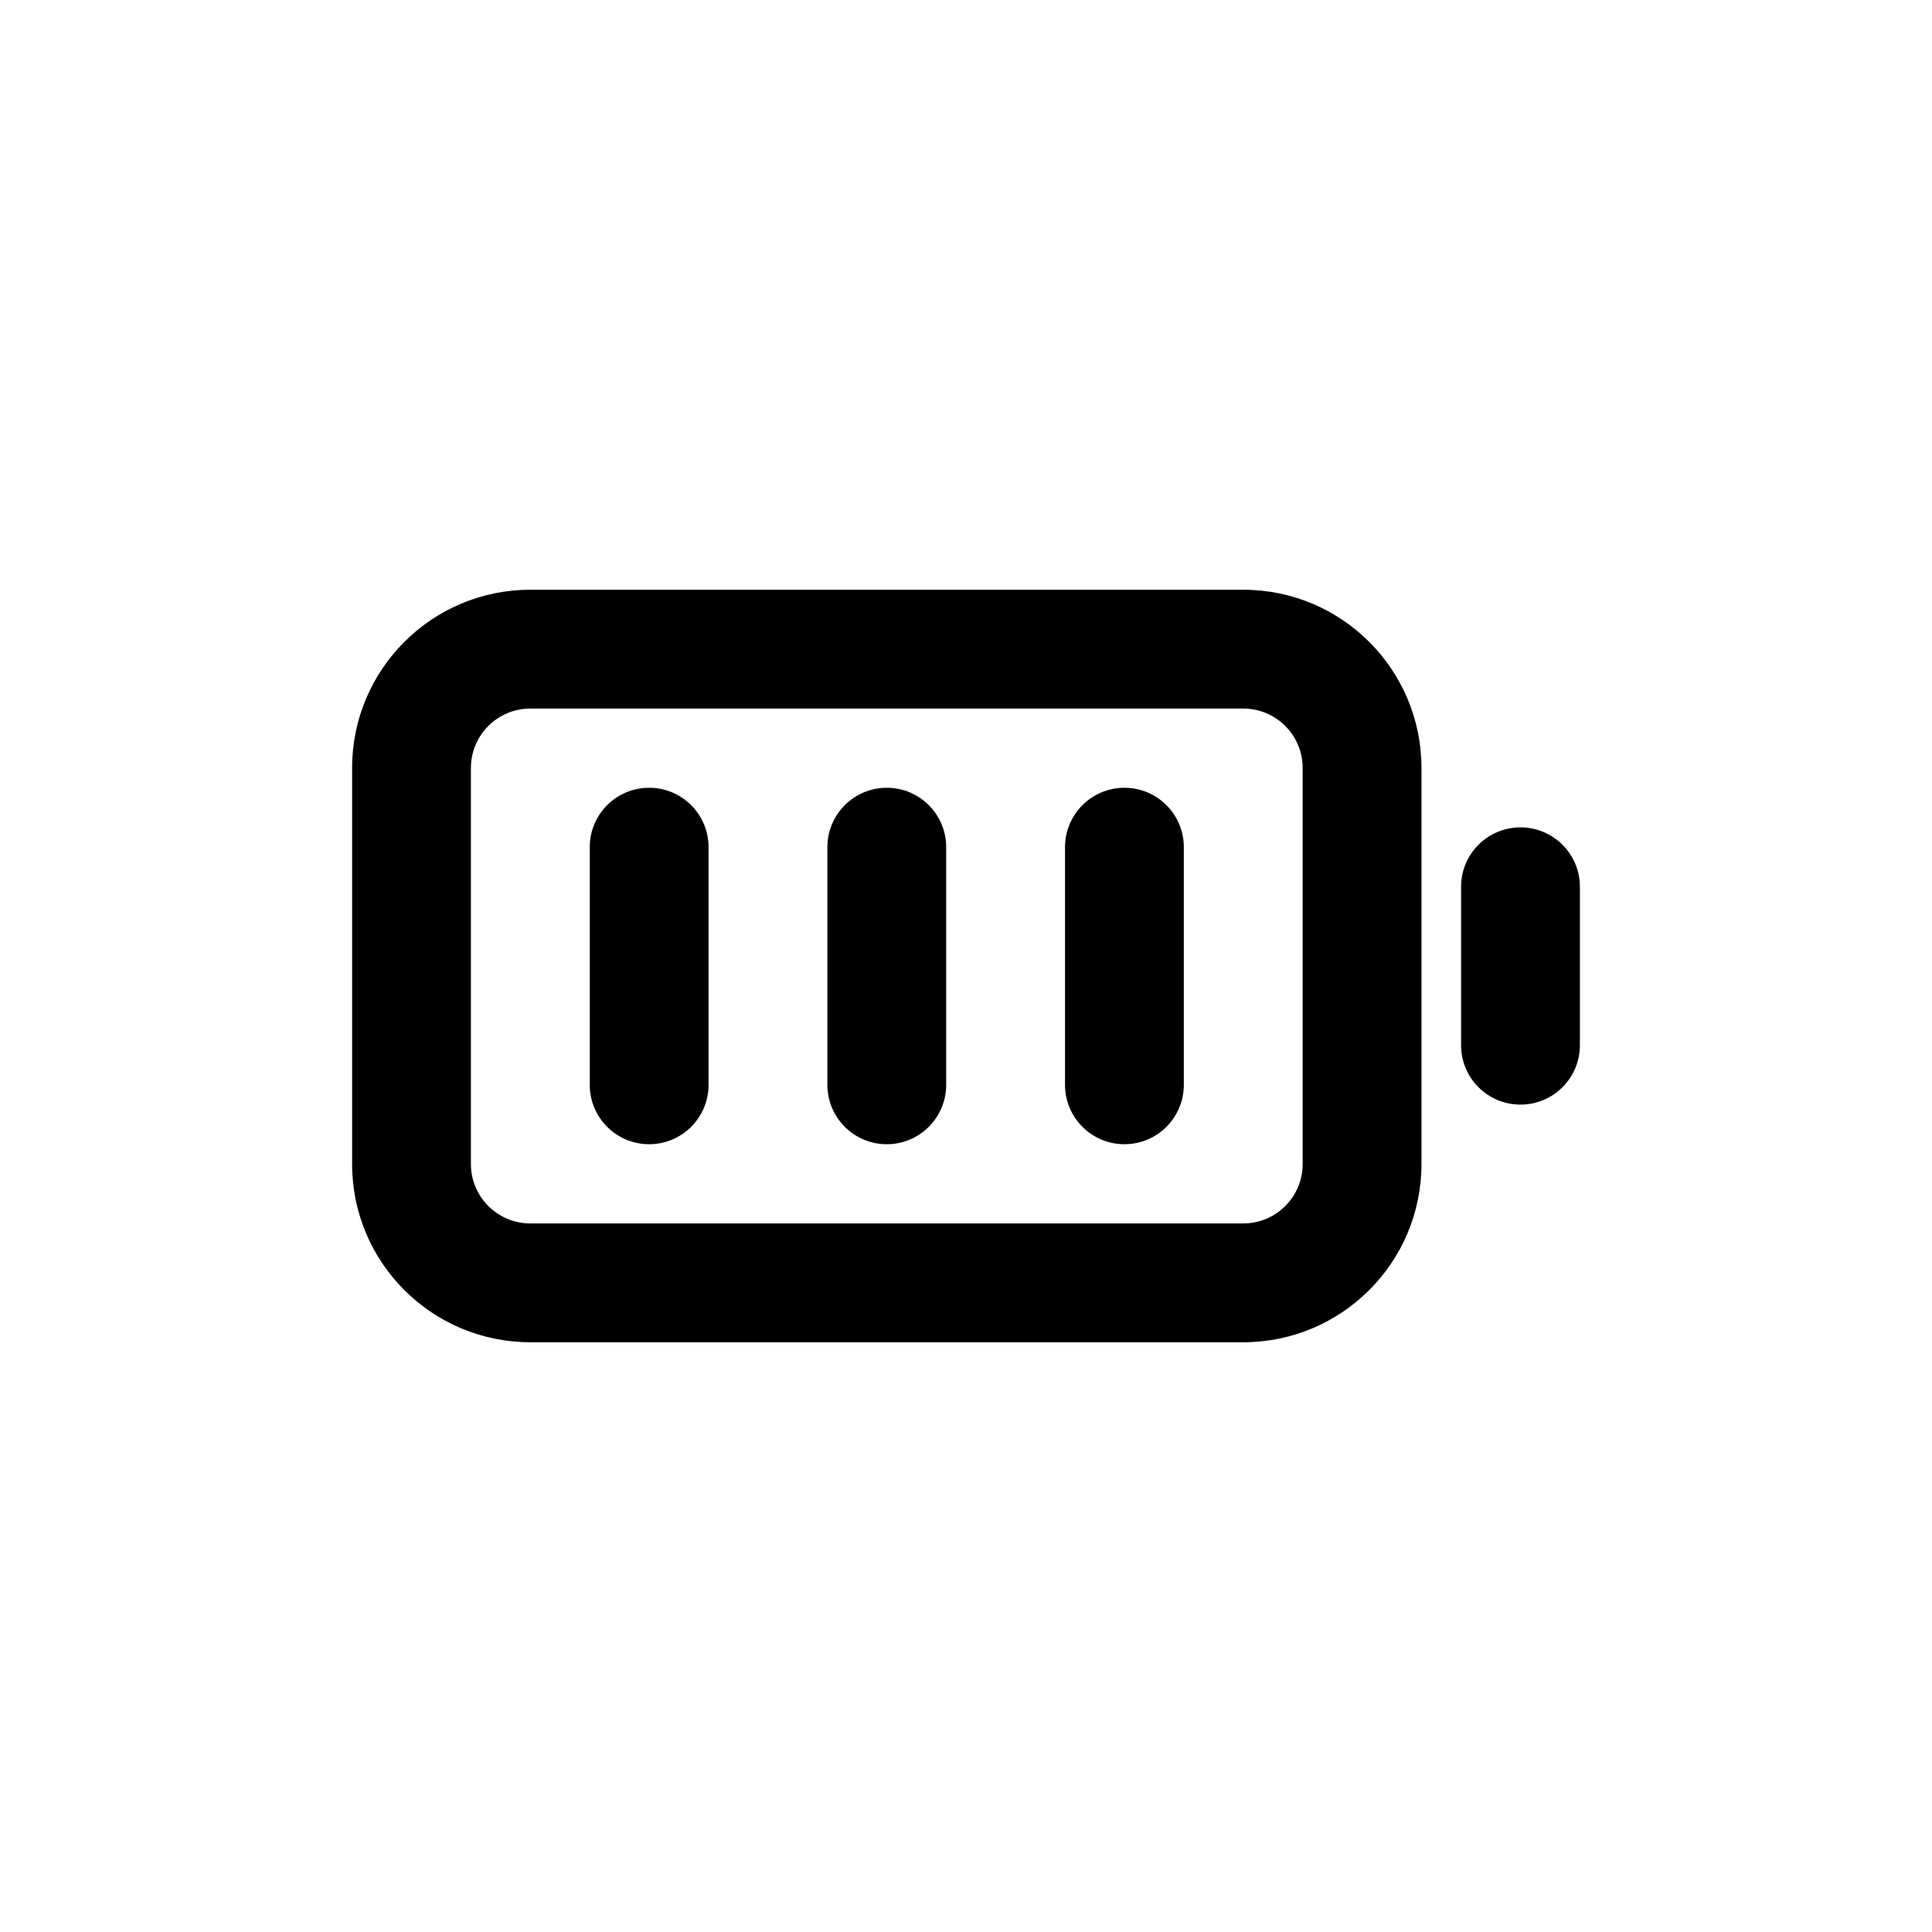 <?xml version="1.0" encoding="UTF-8"?>
<!-- Uploaded to: ICON Repo, www.iconrepo.com, Generator: ICON Repo Mixer Tools -->
<svg fill="#000000" width="800px" height="800px" version="1.1" viewBox="144 144 512 512" xmlns="http://www.w3.org/2000/svg">
 <path d="m237.31 347.52c0-26.086 21.148-47.234 47.234-47.234h188.93c26.082 0 47.23 21.148 47.23 47.234v104.96c0 26.082-21.148 47.23-47.23 47.23h-188.93c-26.086 0-47.234-21.148-47.234-47.23zm47.234-15.746c-8.695 0-15.746 7.051-15.746 15.746v104.96c0 8.691 7.051 15.742 15.746 15.742h188.93c8.691 0 15.742-7.051 15.742-15.742v-104.96c0-8.695-7.051-15.746-15.742-15.746zm31.488 20.992c8.695 0 15.742 7.051 15.742 15.746v62.977c0 8.691-7.047 15.742-15.742 15.742s-15.746-7.051-15.746-15.742v-62.977c0-8.695 7.051-15.746 15.746-15.746zm62.977 0c8.695 0 15.742 7.051 15.742 15.746v62.977c0 8.691-7.047 15.742-15.742 15.742-8.695 0-15.746-7.051-15.746-15.742v-62.977c0-8.695 7.051-15.746 15.746-15.746zm78.719 15.746c0-8.695-7.051-15.746-15.742-15.746-8.695 0-15.746 7.051-15.746 15.746v62.977c0 8.691 7.051 15.742 15.746 15.742 8.691 0 15.742-7.051 15.742-15.742zm104.96 10.496c0-8.695-7.051-15.746-15.746-15.746-8.695 0-15.742 7.051-15.742 15.746v41.984c0 8.691 7.047 15.742 15.742 15.742 8.695 0 15.746-7.051 15.746-15.742z" fill-rule="evenodd"/>
</svg>